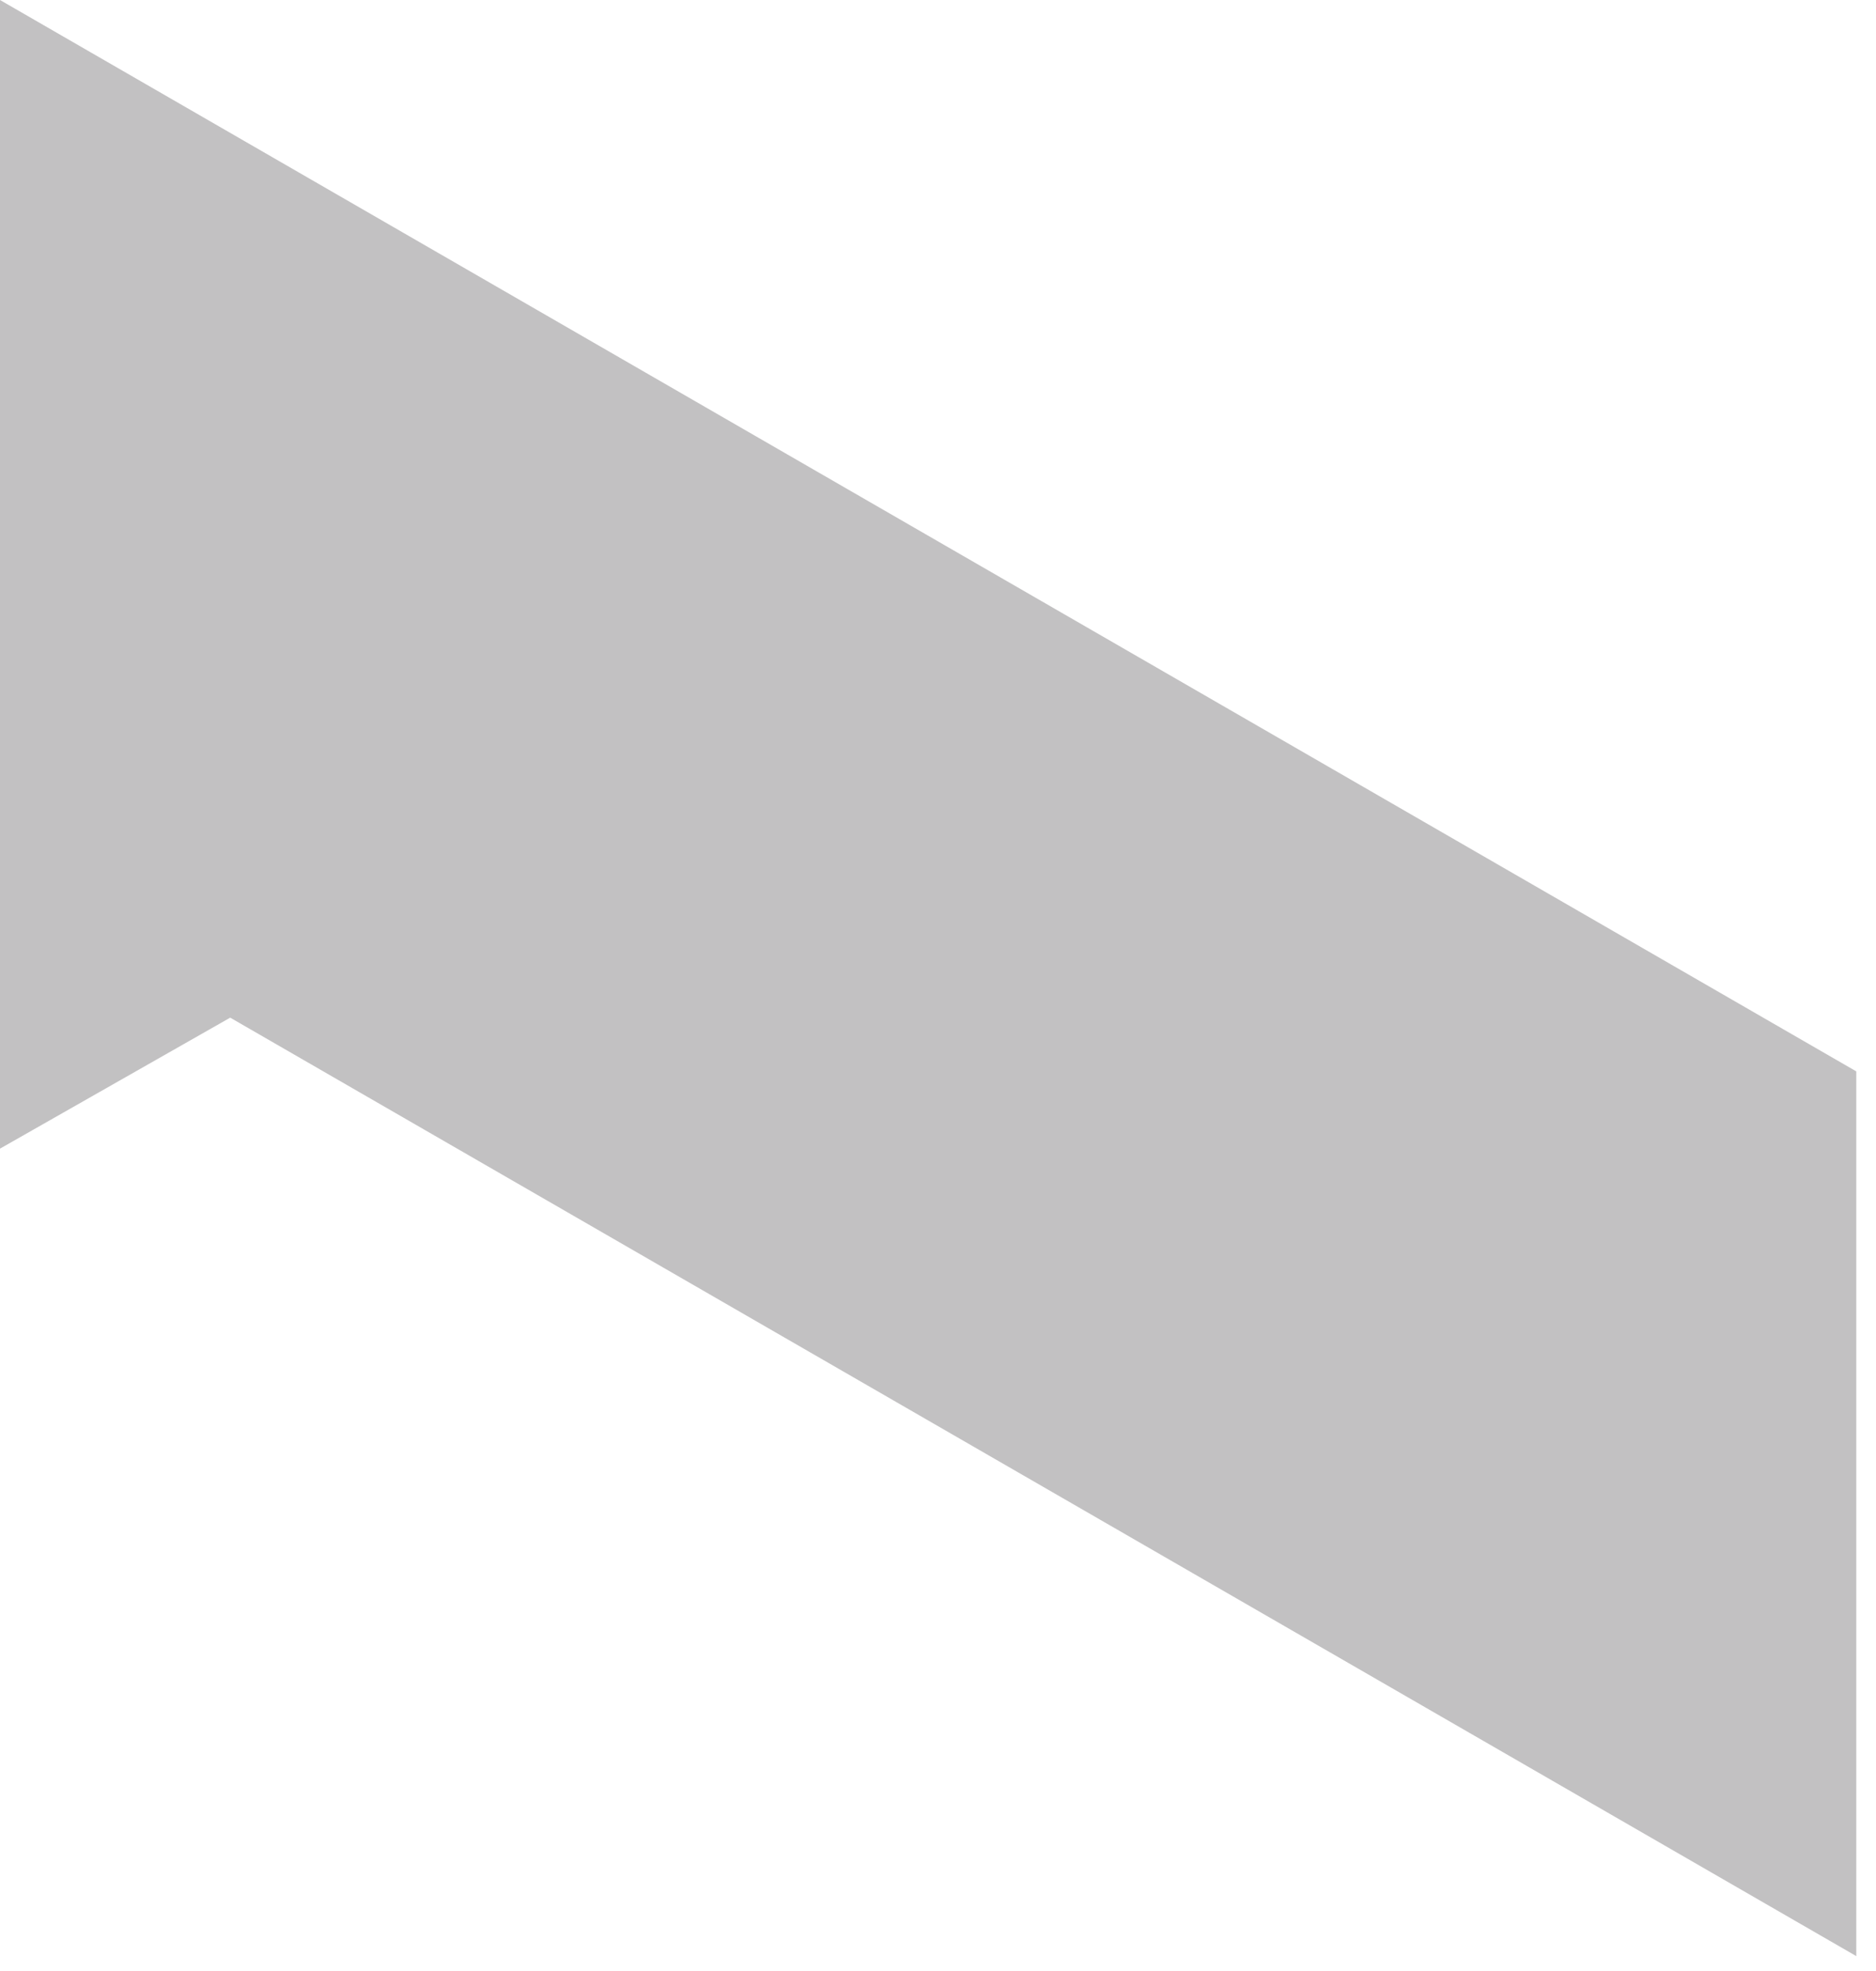 <?xml version="1.0" encoding="UTF-8"?> <svg xmlns="http://www.w3.org/2000/svg" width="59" height="62" viewBox="0 0 59 62" fill="none"> <path opacity="0.3" d="M0 -0V19.529V27.829V36.13L7.24 32.01L58.38 61.529V33.7L0 -0Z" fill="#323132"></path> </svg> 